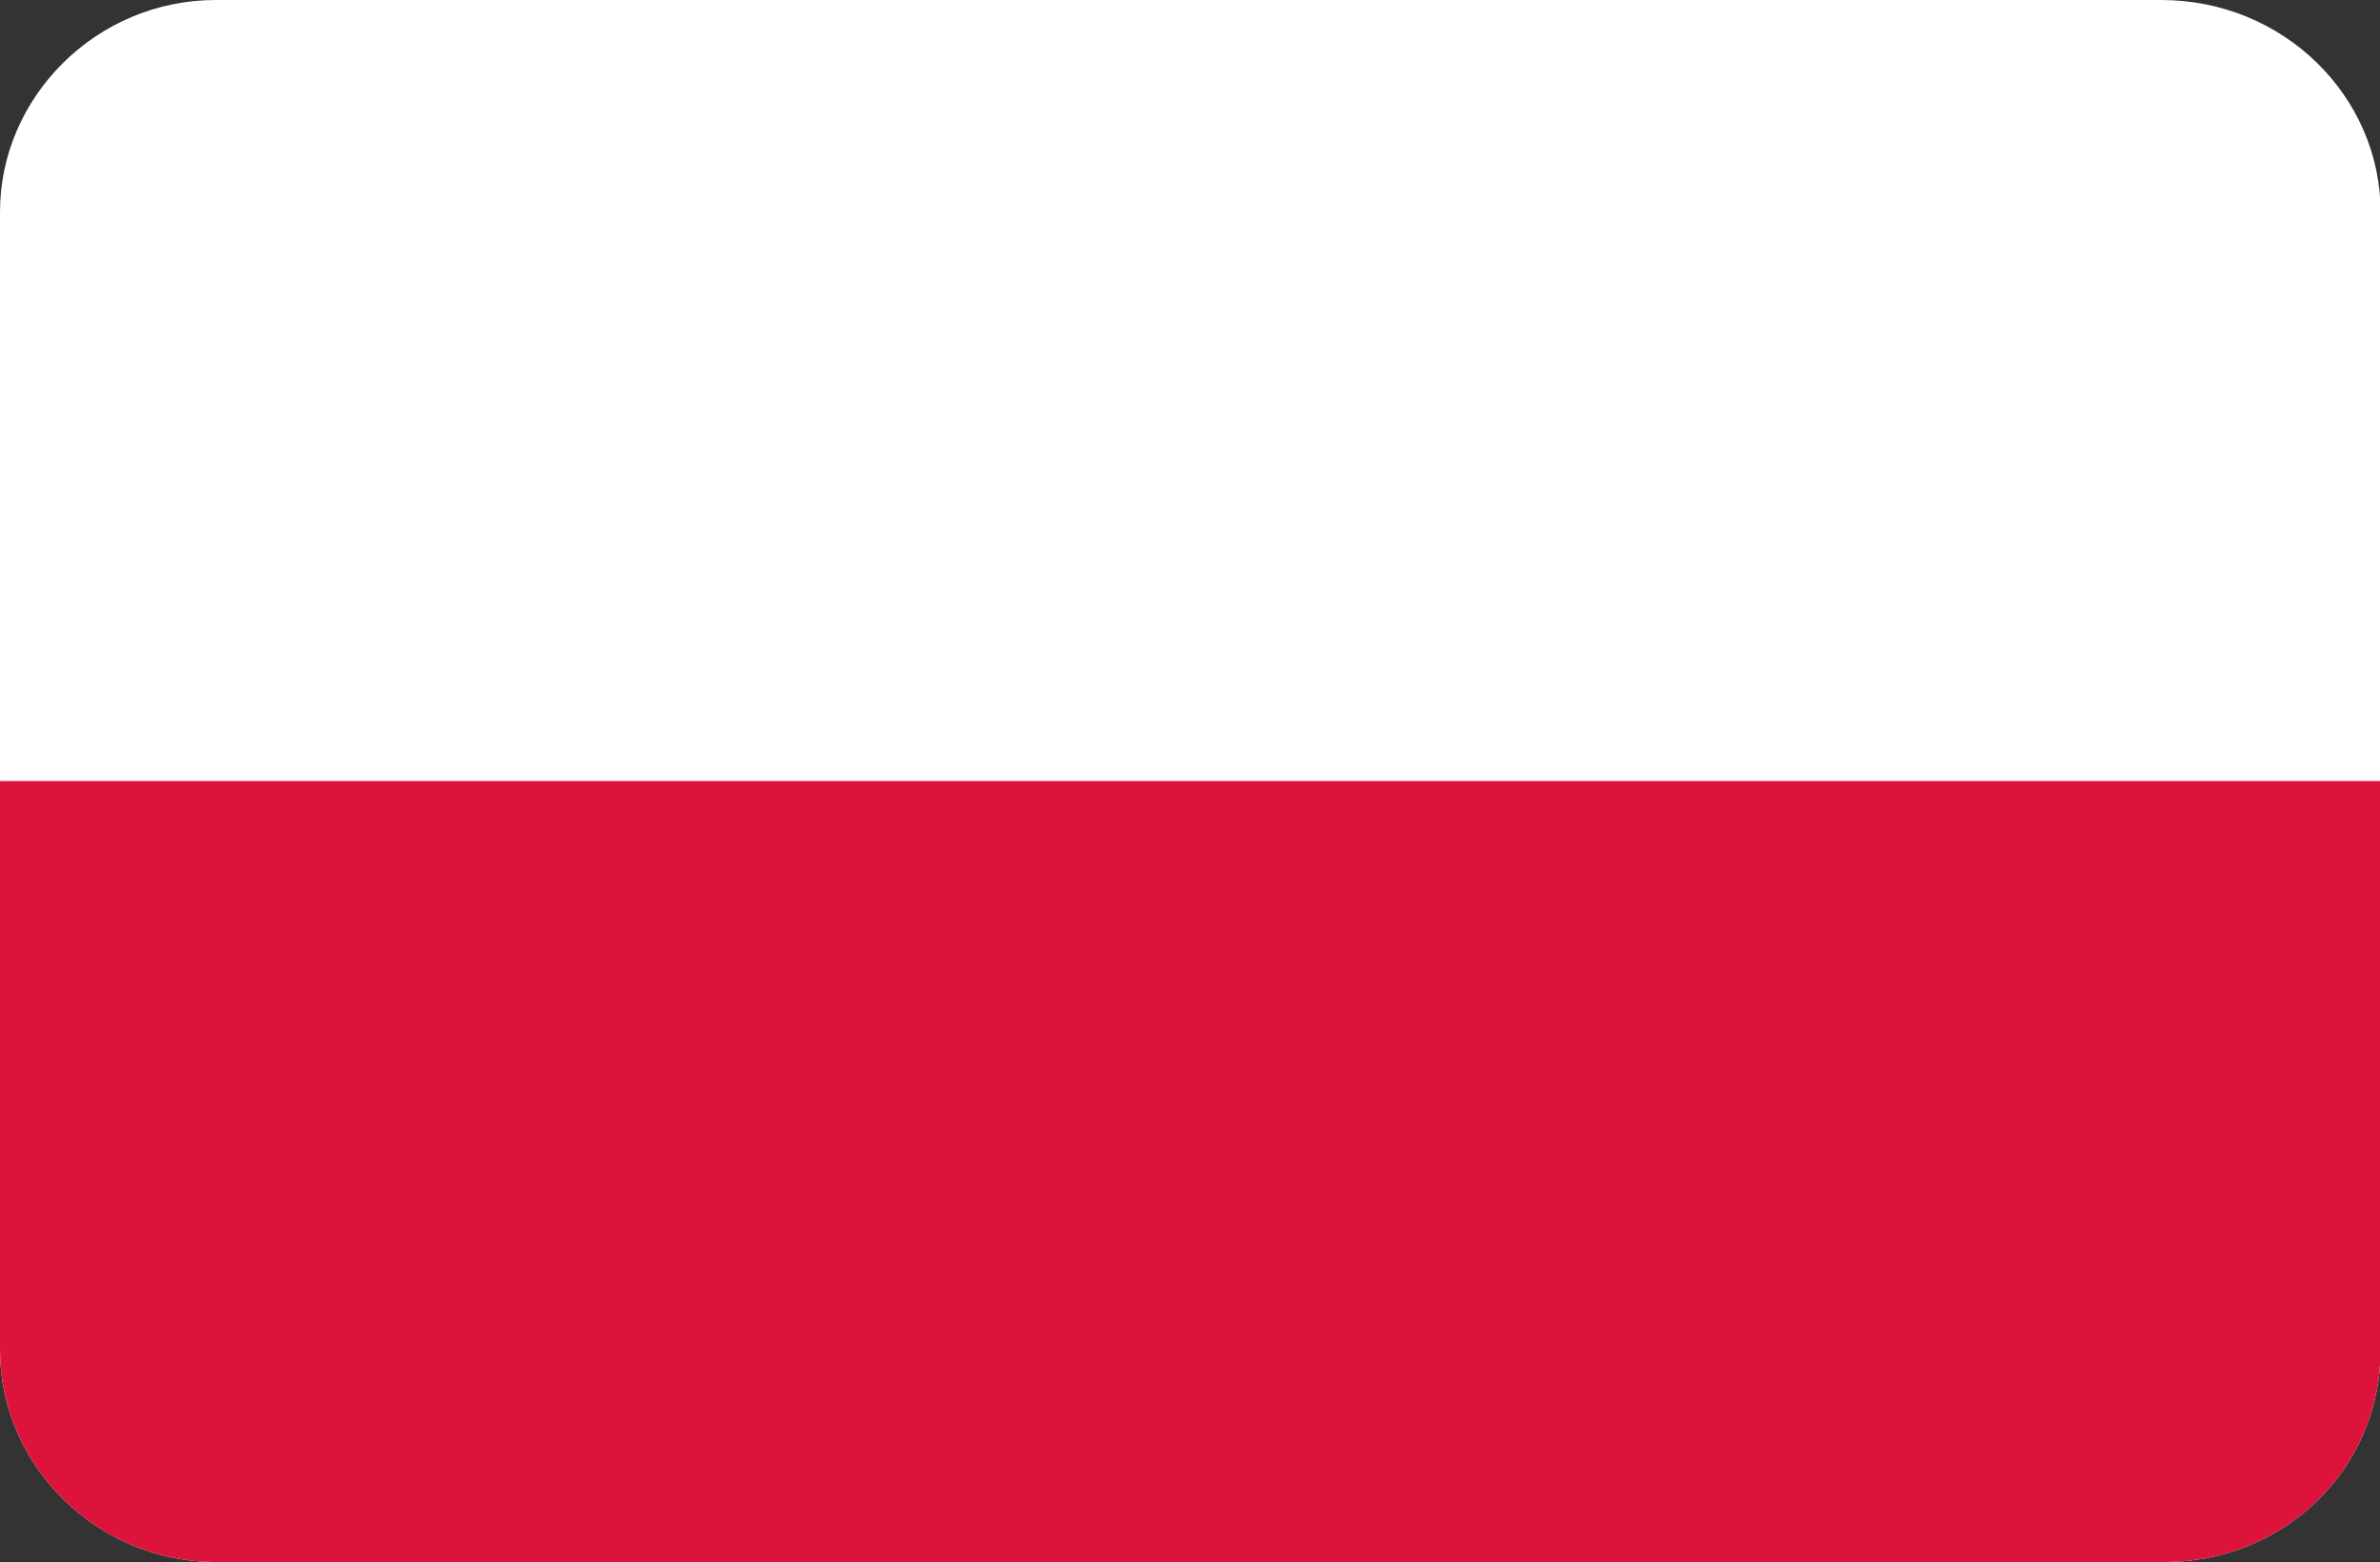 <?xml version="1.0" standalone="no"?><!DOCTYPE svg PUBLIC "-//W3C//DTD SVG 1.1//EN" "http://www.w3.org/Graphics/SVG/1.1/DTD/svg11.dtd"><svg t="1651399202421" class="icon" viewBox="0 0 1560 1024" version="1.1" xmlns="http://www.w3.org/2000/svg" p-id="9777" xmlns:xlink="http://www.w3.org/1999/xlink" width="304.688" height="200"><rect x="0" y="0" width="1560" height="1024" fill="#333333" stroke="none"/><defs><style type="text/css">@font-face { font-family: feedback-iconfont; src: url("//at.alicdn.com/t/font_1031158_u69w8yhxdu.woff2?t=1630033759944") format("woff2"), url("//at.alicdn.com/t/font_1031158_u69w8yhxdu.woff?t=1630033759944") format("woff"), url("//at.alicdn.com/t/font_1031158_u69w8yhxdu.ttf?t=1630033759944") format("truetype"); }
</style></defs><path d="M141.41 0h1275.124C1496.99 0 1560.381 63.39 1560.381 138.971v746.057c0 78.019-63.39 138.971-141.41 138.971H141.41C63.39 1024 0 960.61 0 885.029V138.971C0 63.39 63.39 0 141.41 0z" fill="#FFFFFF" p-id="9778"></path><path d="M0 885.029C0 960.61 63.39 1024 141.41 1024h1277.562c78.019 0 141.41-60.952 141.41-138.971V512H0v373.029z" fill="#DC143C" p-id="9779"></path></svg>